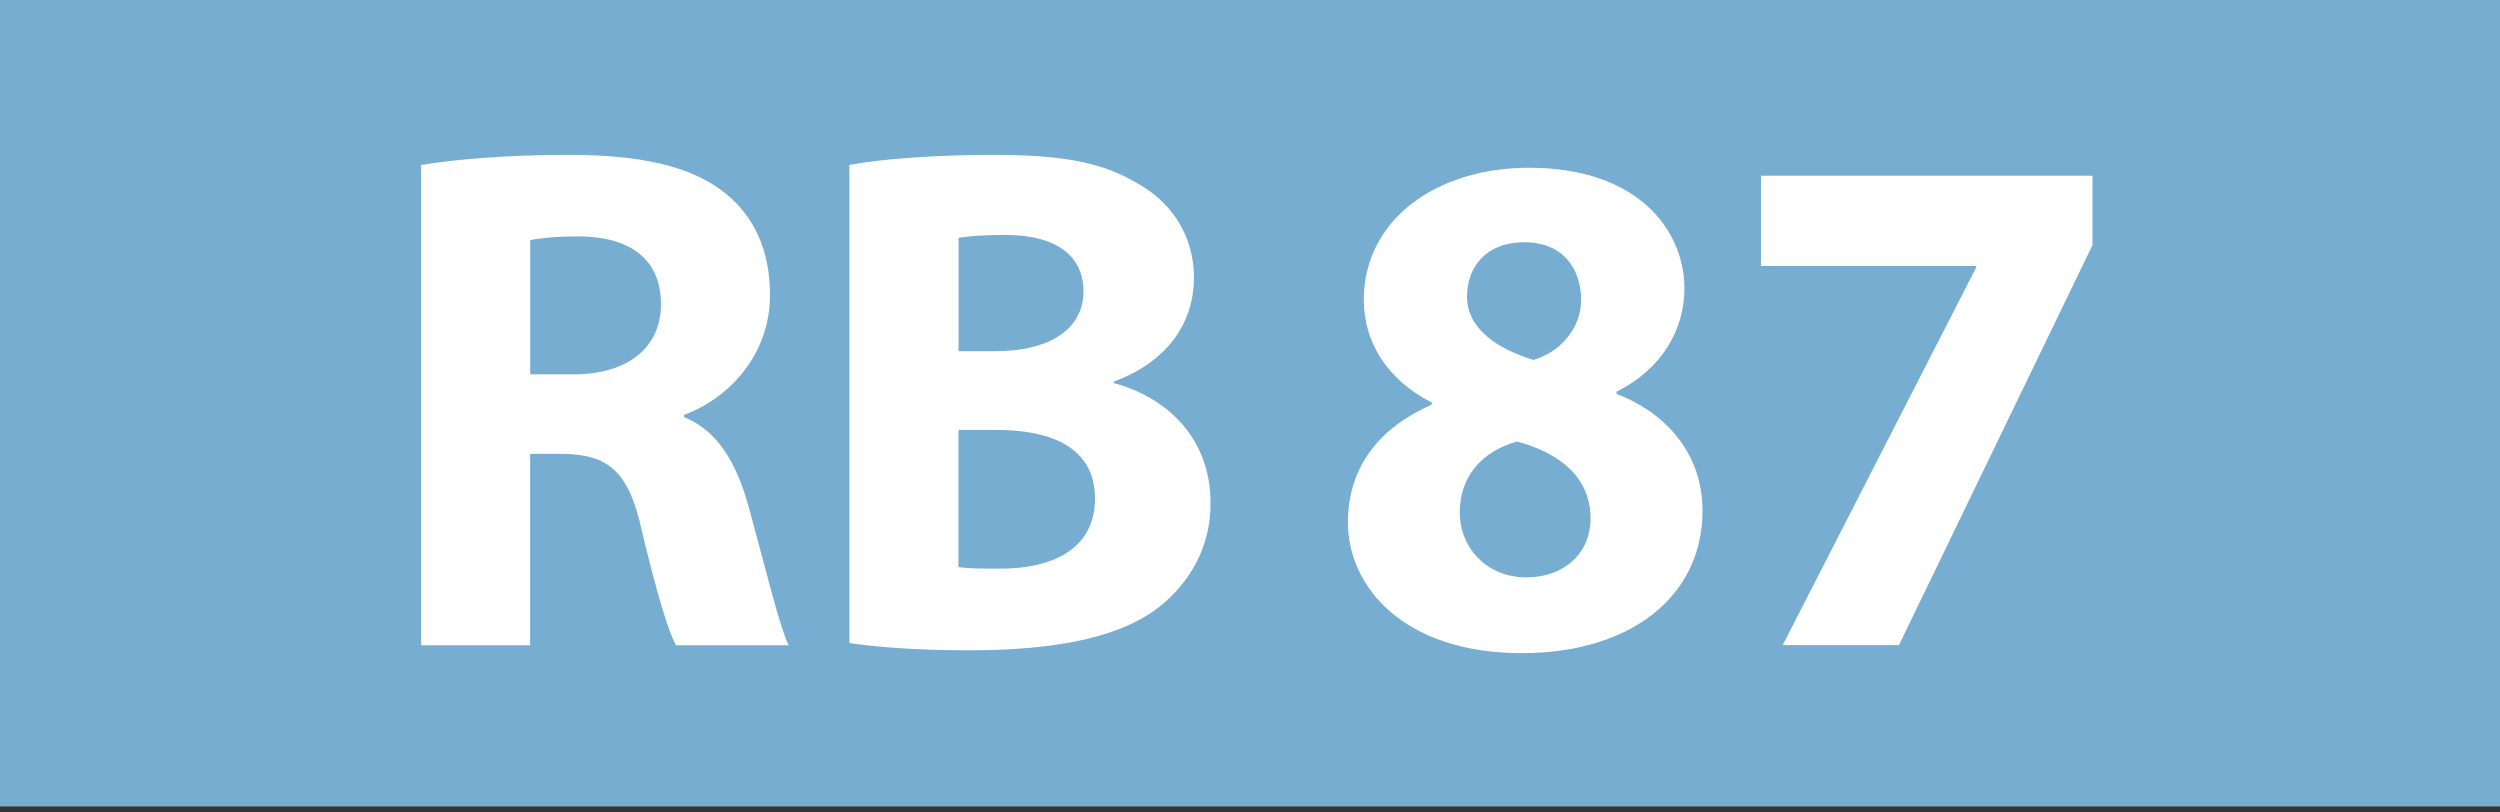 <svg width="160" height="52" viewBox="0 0 160 52" fill="none" xmlns="http://www.w3.org/2000/svg">
<rect x="0" y="0" width="160" height="52" fill="#333333" stroke="none"/>
<g clip-path="url(#clip0_403_2070)">
<path d="M160 0H0V51.613H160V0Z" fill="#76ADD1"/>
<path d="M26.957 10.555C29.223 10.183 32.599 9.91 36.341 9.91C40.965 9.91 44.196 10.601 46.416 12.361C48.263 13.843 49.28 16.015 49.28 18.88C49.28 22.854 46.462 25.584 43.778 26.555V26.694C45.951 27.572 47.154 29.652 47.938 32.516C48.908 36.031 49.879 40.098 50.477 41.295H43.267C42.756 40.418 42.018 37.873 41.094 34.039C40.263 30.157 38.921 29.094 36.057 29.048H33.93V41.295H26.952V10.555H26.957ZM33.935 23.959H36.707C40.222 23.959 42.302 22.204 42.302 19.474C42.302 16.609 40.361 15.174 37.125 15.128C35.417 15.128 34.447 15.267 33.935 15.36V23.959Z" fill="white"/>
<path d="M54.369 10.555C56.217 10.183 59.964 9.91 63.474 9.91C67.773 9.91 70.405 10.328 72.671 11.665C74.844 12.821 76.413 14.947 76.413 17.765C76.413 20.583 74.797 23.128 71.283 24.423V24.516C74.844 25.486 77.476 28.17 77.476 32.191C77.476 35.009 76.181 37.228 74.24 38.803C71.974 40.604 68.186 41.621 61.992 41.621C58.524 41.621 55.938 41.388 54.364 41.156V10.555H54.369ZM61.347 22.477H63.659C67.355 22.477 69.342 20.95 69.342 18.643C69.342 16.335 67.541 15.035 64.351 15.035C62.823 15.035 61.946 15.128 61.347 15.221V22.477ZM61.347 36.299C62.039 36.392 62.875 36.392 64.072 36.392C67.262 36.392 70.08 35.19 70.08 31.907C70.08 28.625 67.262 27.515 63.747 27.515H61.342V36.294L61.347 36.299Z" fill="white"/>
<path d="M86.266 33.435C86.266 29.827 88.346 27.334 91.628 25.899V25.76C88.717 24.279 87.283 21.832 87.283 19.195C87.283 14.111 91.861 10.735 97.868 10.735C104.893 10.735 107.804 14.802 107.804 18.457C107.804 21.042 106.415 23.587 103.458 25.068V25.208C106.369 26.317 108.96 28.81 108.96 32.697C108.96 38.152 104.382 41.801 97.404 41.801C89.775 41.801 86.266 37.502 86.266 33.435ZM101.796 33.202C101.796 30.57 99.856 28.996 97.084 28.258C94.772 28.903 93.43 30.57 93.43 32.743C93.383 34.916 95.045 36.95 97.683 36.95C100.181 36.95 101.796 35.334 101.796 33.208V33.202ZM93.889 18.968C93.889 21.001 95.737 22.297 98.142 23.035C99.757 22.57 101.192 21.094 101.192 19.2C101.192 17.306 100.129 15.504 97.538 15.504C95.133 15.504 93.889 17.073 93.889 18.973V18.968Z" fill="white"/>
<path d="M133.92 11.246V15.685L121.533 41.29H114.09L126.477 17.115V17.022H112.702V11.246H133.92Z" fill="white"/>
</g>
<defs>
<clipPath id="clip0_403_2070">
<rect width="160" height="51.613" fill="white"/>
</clipPath>
</defs>
</svg>
